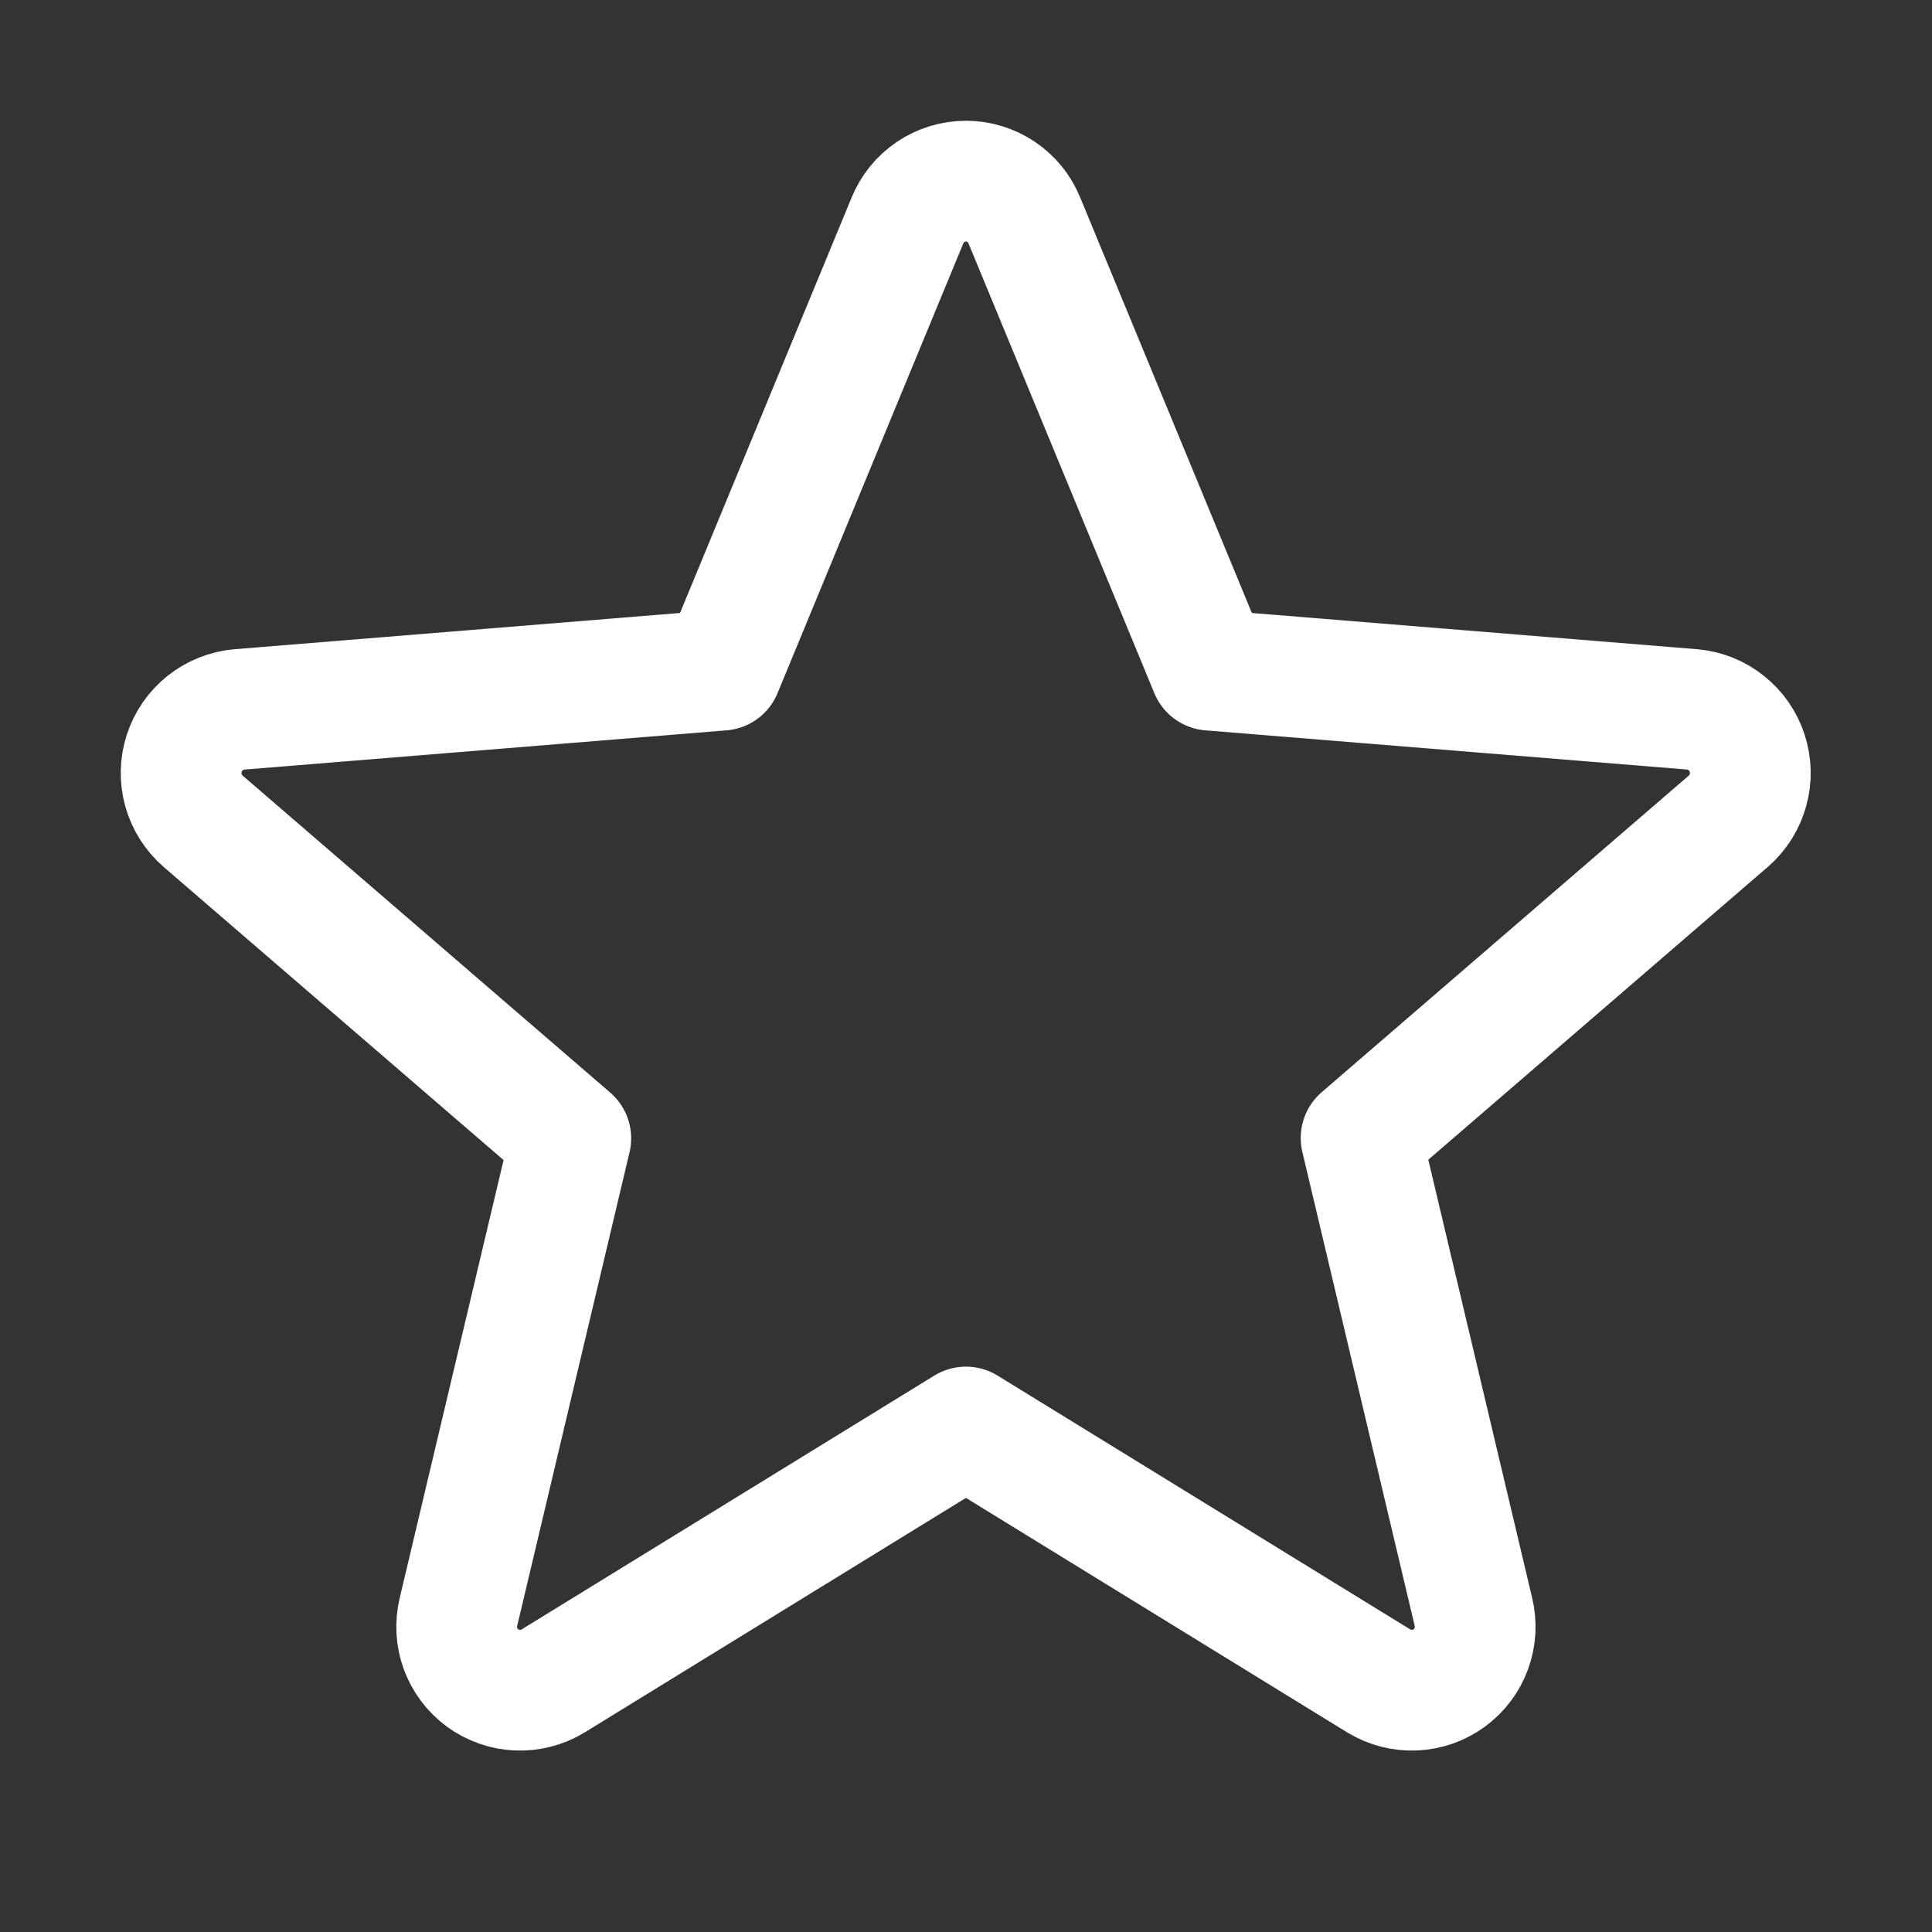 <svg width="32" height="32" viewBox="0 0 32 32" fill="none" xmlns="http://www.w3.org/2000/svg">
<rect x="0" y="0" width="32" height="32" fill="#333333" stroke="none"/>
<g clip-path="url(#clip0_9807_8649)">
<path d="M15.999 23.636L22.839 27.843C23.016 27.95 23.222 28.003 23.429 27.994C23.637 27.985 23.837 27.915 24.004 27.792C24.172 27.669 24.299 27.5 24.37 27.305C24.441 27.11 24.453 26.898 24.404 26.696L22.544 18.848L28.631 13.598C28.787 13.461 28.898 13.283 28.953 13.083C29.008 12.884 29.003 12.673 28.939 12.477C28.876 12.28 28.756 12.107 28.595 11.978C28.434 11.848 28.238 11.769 28.032 11.75L20.044 11.1L16.966 3.65C16.888 3.458 16.754 3.293 16.582 3.178C16.409 3.062 16.206 3 15.999 3C15.791 3 15.588 3.062 15.416 3.178C15.244 3.293 15.11 3.458 15.031 3.65L11.954 11.1L3.965 11.75C3.758 11.768 3.561 11.847 3.398 11.977C3.236 12.106 3.115 12.281 3.051 12.479C2.987 12.676 2.983 12.889 3.039 13.089C3.095 13.289 3.209 13.468 3.366 13.604L9.454 18.854L7.594 26.696C7.545 26.898 7.556 27.11 7.627 27.305C7.699 27.5 7.826 27.669 7.993 27.792C8.161 27.915 8.361 27.985 8.568 27.994C8.776 28.003 8.981 27.95 9.159 27.843L15.999 23.636Z" stroke="white" stroke-width="2" stroke-linecap="round" stroke-linejoin="round"/>
</g>
<defs>
<clipPath id="clip0_9807_8649">
<rect width="32" height="32" fill="white"/>
</clipPath>
</defs>
</svg>
